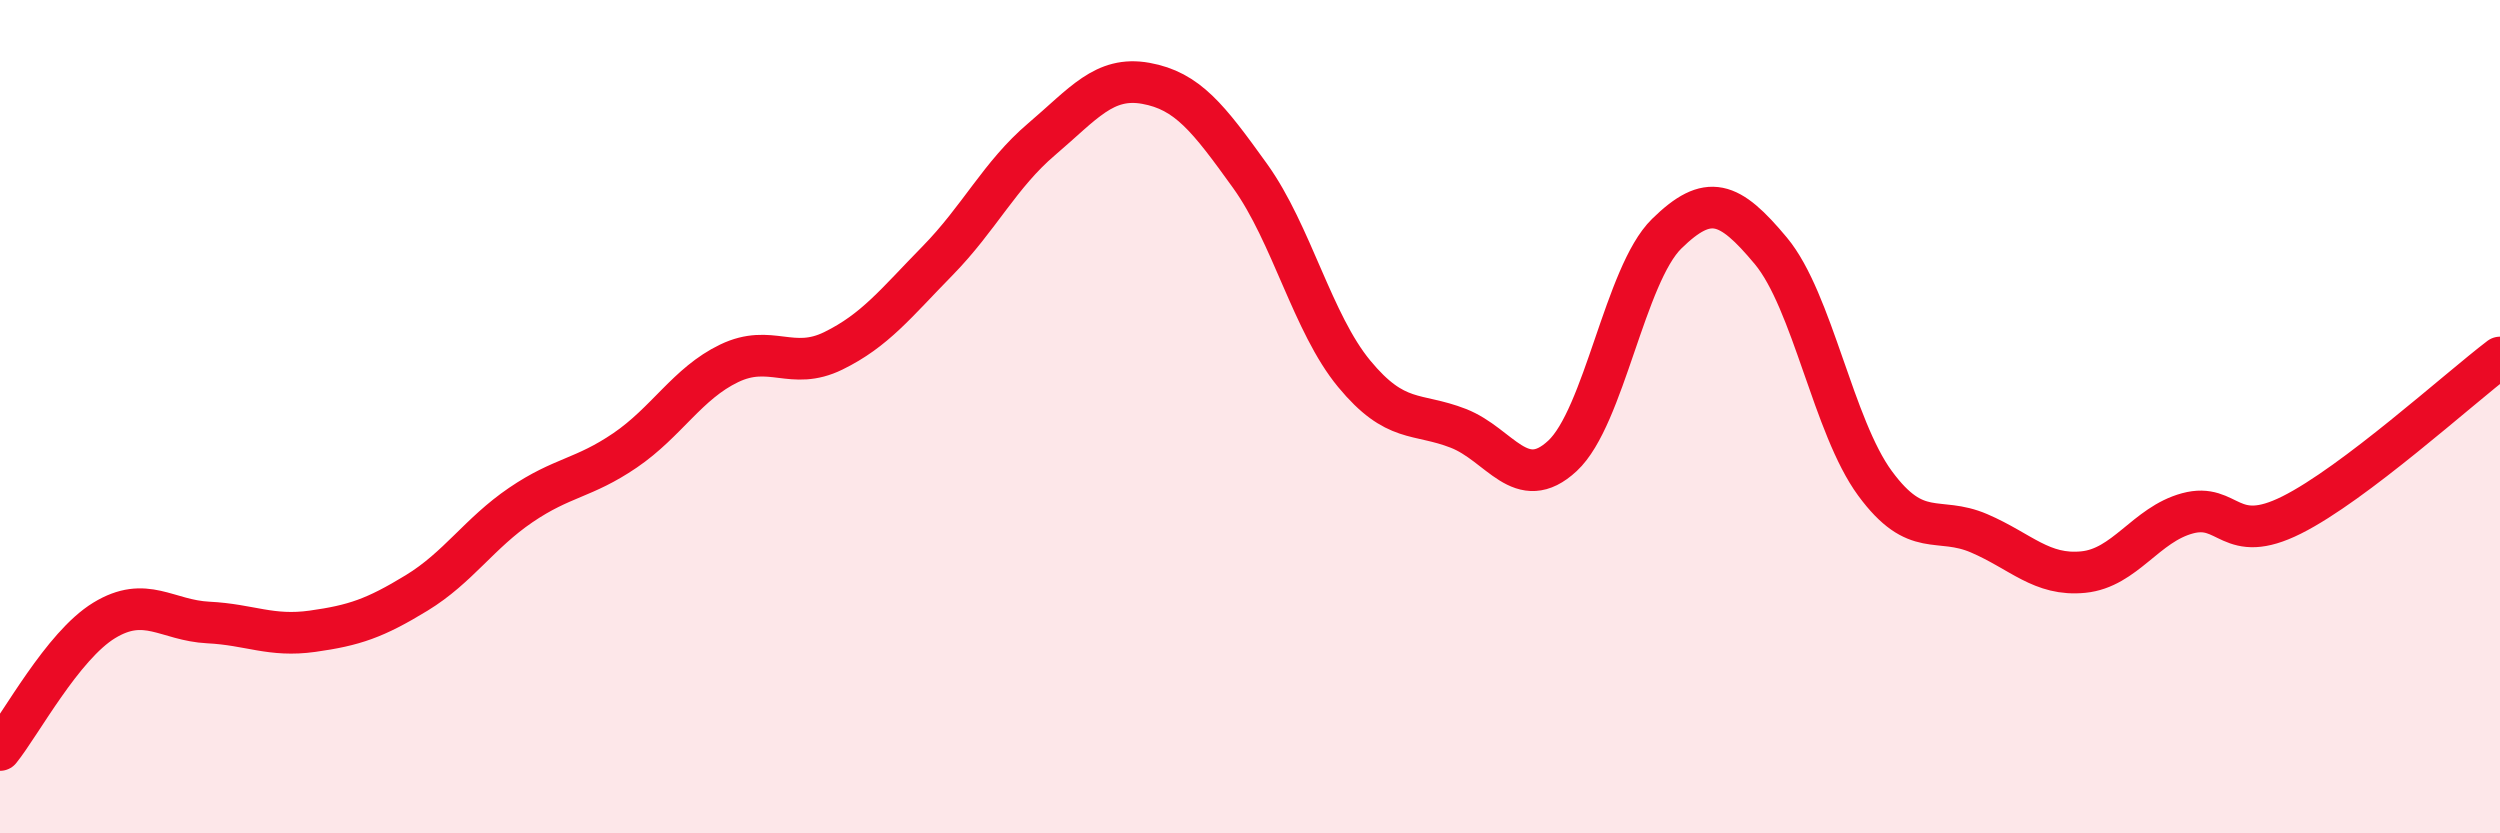 
    <svg width="60" height="20" viewBox="0 0 60 20" xmlns="http://www.w3.org/2000/svg">
      <path
        d="M 0,18 C 0.5,17.38 1.5,15.5 2.5,14.89 C 3.5,14.28 4,14.89 5,14.94 C 6,14.99 6.5,15.29 7.5,15.15 C 8.5,15.01 9,14.84 10,14.23 C 11,13.62 11.5,12.8 12.5,12.12 C 13.5,11.44 14,11.49 15,10.81 C 16,10.13 16.5,9.2 17.5,8.72 C 18.5,8.24 19,8.91 20,8.42 C 21,7.93 21.5,7.28 22.5,6.26 C 23.5,5.24 24,4.19 25,3.34 C 26,2.49 26.5,1.82 27.5,2 C 28.5,2.18 29,2.83 30,4.22 C 31,5.61 31.5,7.76 32.5,8.97 C 33.5,10.18 34,9.89 35,10.28 C 36,10.67 36.5,11.87 37.5,10.94 C 38.5,10.01 39,6.59 40,5.61 C 41,4.63 41.5,4.82 42.5,6.02 C 43.5,7.22 44,10.24 45,11.6 C 46,12.96 46.5,12.37 47.5,12.8 C 48.5,13.23 49,13.83 50,13.73 C 51,13.63 51.5,12.59 52.5,12.32 C 53.5,12.05 53.5,13.11 55,12.36 C 56.5,11.61 59,9.34 60,8.58L60 20L0 20Z"
        fill="#EB0A25"
        opacity="0.1"
        stroke-linecap="round"
        stroke-linejoin="round"
      />
      <path
        d="M 0,18 C 0.5,17.38 1.5,15.5 2.5,14.89 C 3.5,14.28 4,14.89 5,14.94 C 6,14.99 6.5,15.29 7.5,15.15 C 8.5,15.01 9,14.84 10,14.23 C 11,13.62 11.5,12.8 12.5,12.12 C 13.5,11.44 14,11.49 15,10.81 C 16,10.13 16.5,9.2 17.5,8.72 C 18.5,8.24 19,8.91 20,8.42 C 21,7.93 21.5,7.28 22.5,6.26 C 23.5,5.24 24,4.19 25,3.34 C 26,2.49 26.5,1.82 27.5,2 C 28.5,2.18 29,2.83 30,4.22 C 31,5.61 31.5,7.76 32.5,8.97 C 33.5,10.18 34,9.89 35,10.28 C 36,10.67 36.5,11.87 37.5,10.94 C 38.5,10.01 39,6.59 40,5.61 C 41,4.63 41.5,4.82 42.5,6.02 C 43.5,7.22 44,10.24 45,11.6 C 46,12.96 46.5,12.37 47.5,12.8 C 48.5,13.23 49,13.83 50,13.73 C 51,13.63 51.5,12.59 52.5,12.32 C 53.5,12.05 53.5,13.11 55,12.36 C 56.5,11.61 59,9.34 60,8.58"
        stroke="#EB0A25"
        stroke-width="1"
        fill="none"
        stroke-linecap="round"
        stroke-linejoin="round"
      />
    </svg>
  